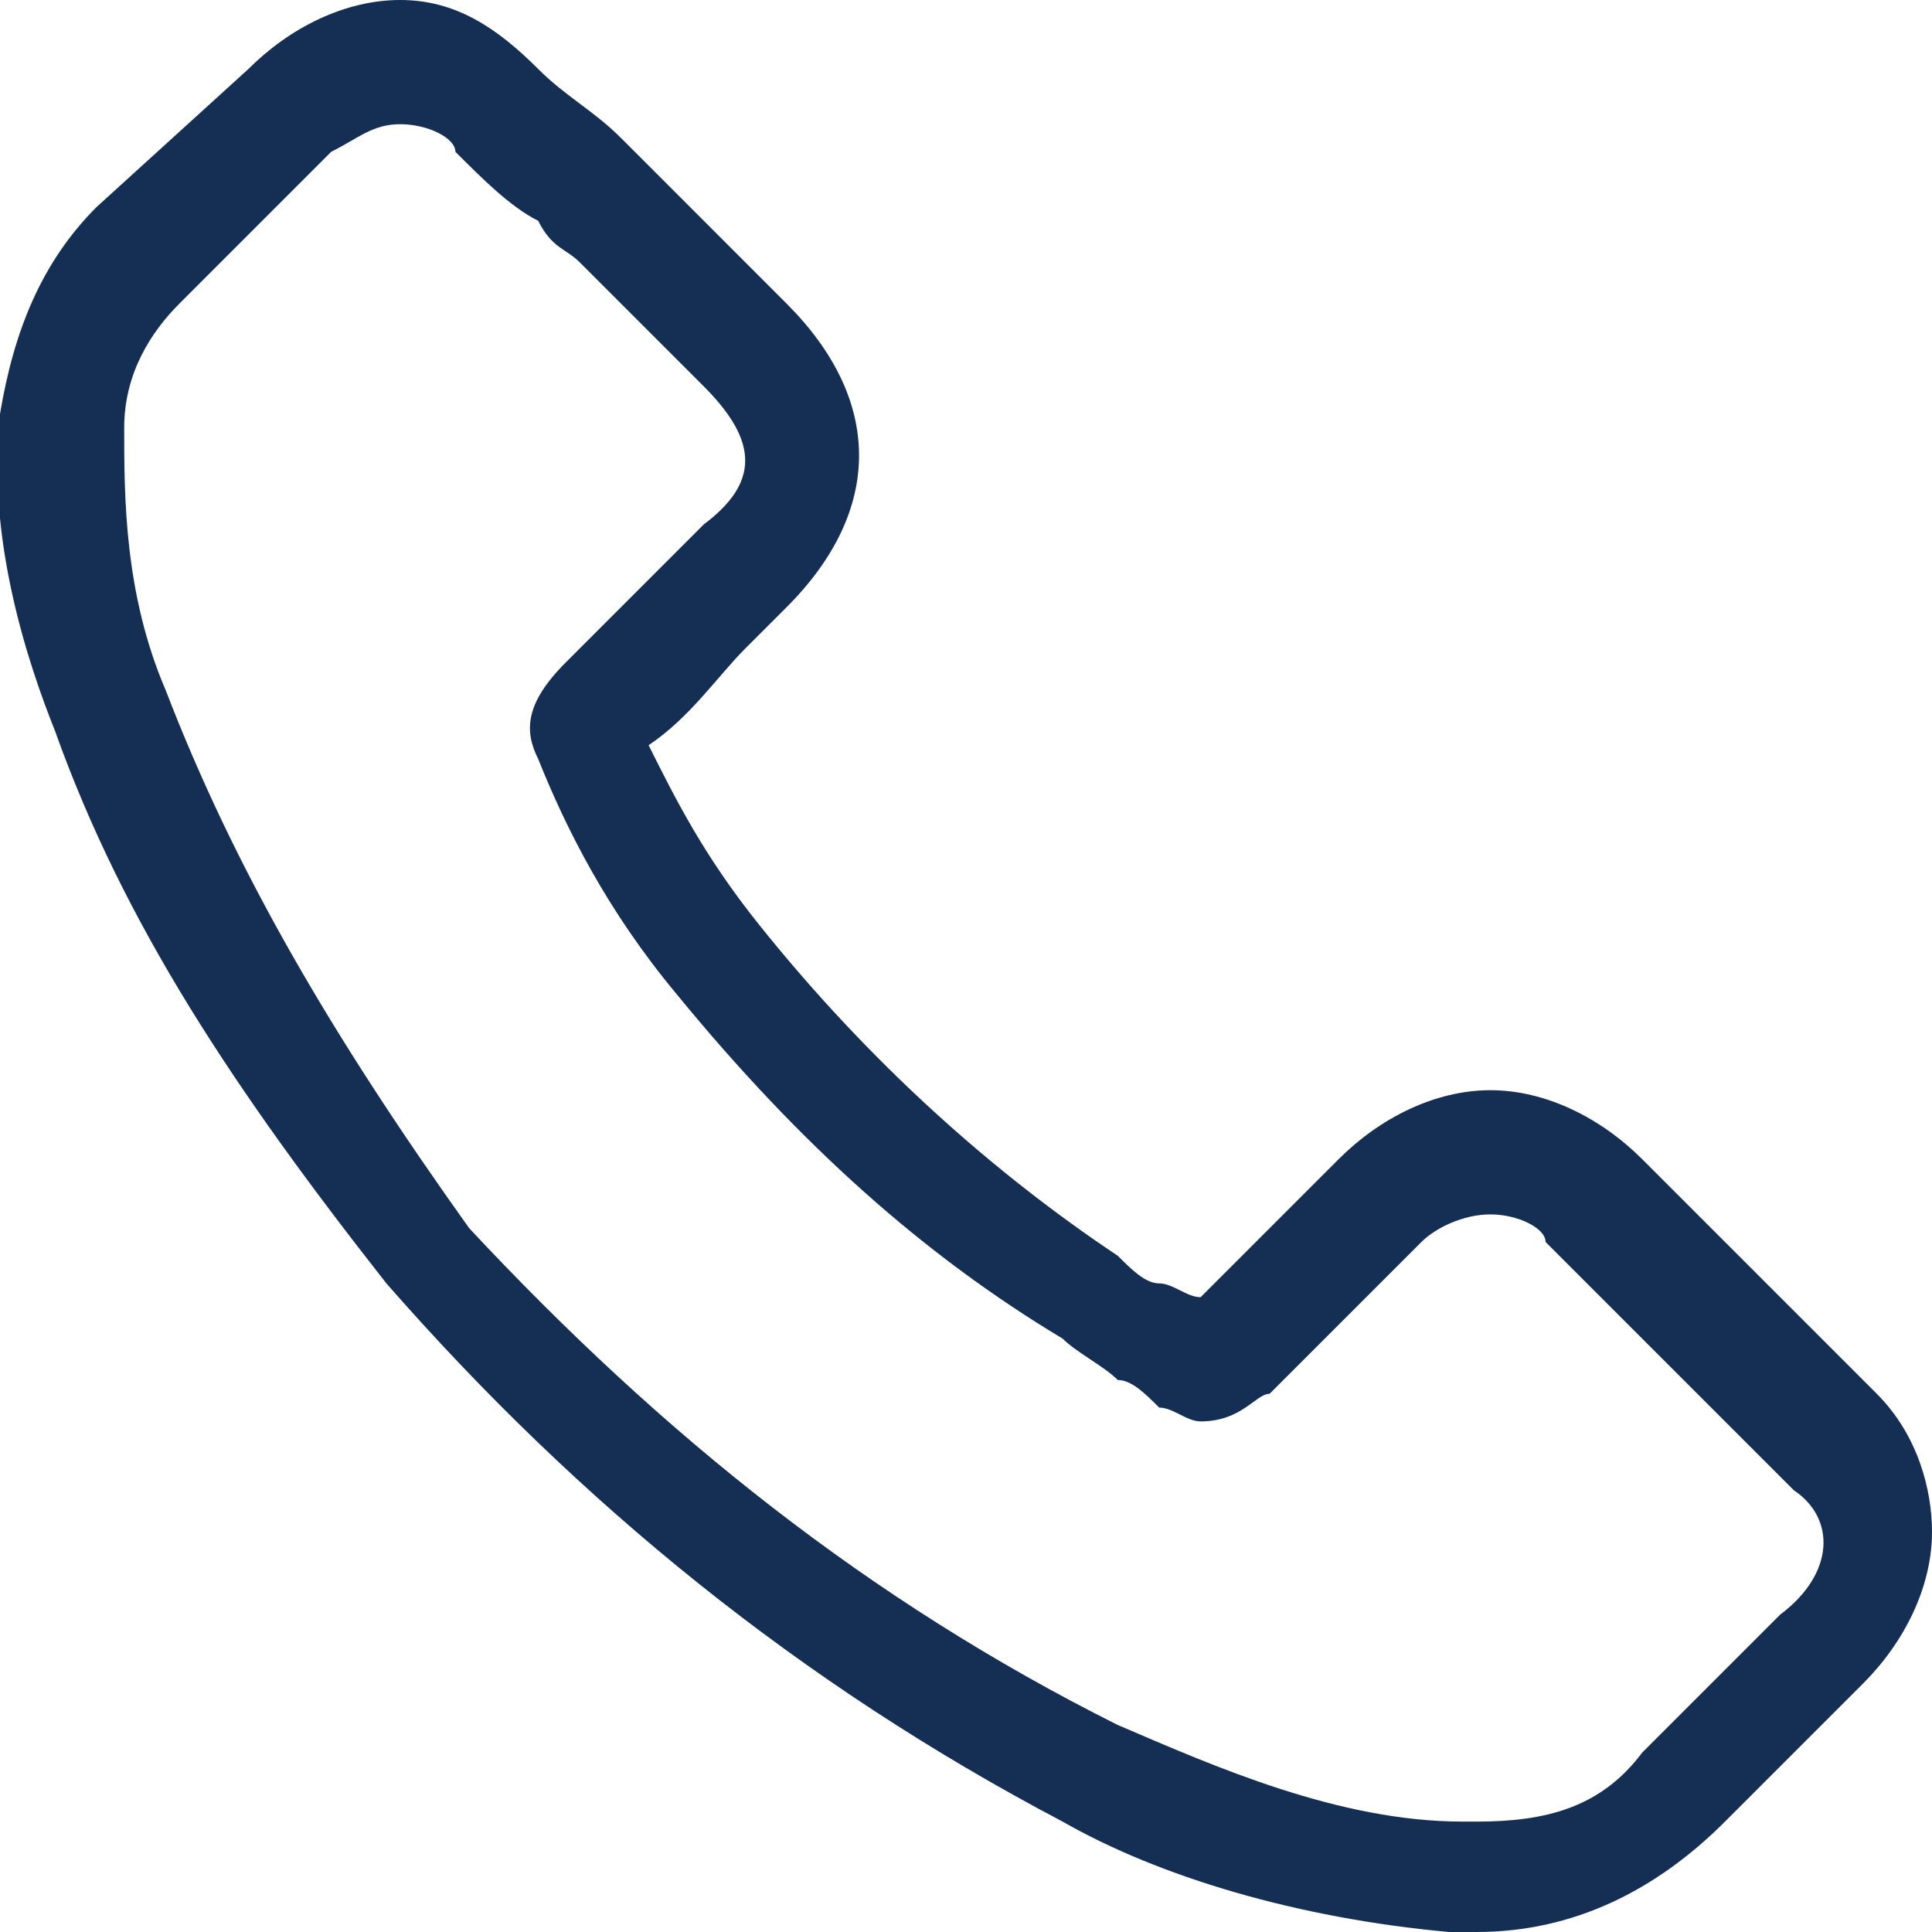<?xml version="1.0" encoding="utf-8"?>
<!-- Generator: Adobe Illustrator 26.0.1, SVG Export Plug-In . SVG Version: 6.00 Build 0)  -->
<svg version="1.1" id="Layer_1" xmlns="http://www.w3.org/2000/svg" xmlns:xlink="http://www.w3.org/1999/xlink" x="0px" y="0px"
	 viewBox="0 0 14 14" style="enable-background:new 0 0 14 14;" xml:space="preserve">
<style type="text/css">
	.st0{fill:#152E54;}
</style>
<path class="st0" d="M13.6,10.1l-1.7-1.7c-0.3-0.3-0.7-0.5-1.1-0.5S10,8.1,9.7,8.4l-1,1c-0.1,0-0.2-0.1-0.3-0.1
	c-0.1,0-0.2-0.1-0.3-0.2C7.2,8.5,6.3,7.7,5.5,6.7C5.1,6.2,4.9,5.8,4.7,5.4c0.3-0.2,0.5-0.5,0.7-0.7c0.1-0.1,0.2-0.2,0.3-0.3
	c0.7-0.7,0.7-1.5,0-2.2L4.8,1.3C4.7,1.2,4.6,1.1,4.5,1C4.3,0.8,4.1,0.7,3.9,0.5C3.6,0.2,3.3,0,2.9,0S2.1,0.2,1.8,0.5l0,0L0.7,1.5
	C0.3,1.9,0.1,2.4,0,3c-0.1,0.9,0.2,1.8,0.4,2.3c0.5,1.4,1.3,2.6,2.4,4c1.4,1.6,3,2.9,4.9,3.9c0.7,0.4,1.7,0.7,2.8,0.8
	c0.1,0,0.1,0,0.2,0c0.7,0,1.3-0.3,1.8-0.8l0,0c0.2-0.2,0.4-0.4,0.6-0.6c0.1-0.1,0.3-0.3,0.4-0.4c0.3-0.3,0.5-0.7,0.5-1.1
	C14,10.8,13.9,10.4,13.6,10.1z M12.9,11.7c-0.1,0.1-0.3,0.3-0.4,0.4c-0.2,0.2-0.4,0.4-0.6,0.6c-0.3,0.4-0.7,0.5-1.2,0.5
	c0,0-0.1,0-0.1,0c-0.9,0-1.8-0.4-2.5-0.7c-1.8-0.9-3.3-2.1-4.7-3.6C2.4,7.5,1.7,6.3,1.2,5C0.9,4.3,0.9,3.6,0.9,3.1
	c0-0.4,0.2-0.7,0.4-0.9l1.1-1.1C2.6,1,2.7,0.9,2.9,0.9c0.2,0,0.4,0.1,0.4,0.2l0,0c0.2,0.2,0.4,0.4,0.6,0.5C4,1.8,4.1,1.8,4.2,1.9
	l0.9,0.9c0.4,0.4,0.4,0.7,0,1C5,3.9,4.9,4,4.9,4C4.6,4.3,4.3,4.6,4.1,4.8l0,0C3.8,5.1,3.8,5.3,3.9,5.5v0c0.2,0.5,0.5,1.1,1,1.7l0,0
	c0.9,1.1,1.8,1.9,2.8,2.5C7.8,9.8,8,9.9,8.1,10c0.1,0,0.2,0.1,0.3,0.2c0,0,0,0,0,0c0.1,0,0.2,0.1,0.3,0.1c0.3,0,0.4-0.2,0.5-0.2
	L10.3,9c0.1-0.1,0.3-0.2,0.5-0.2c0.2,0,0.4,0.1,0.4,0.2l1.8,1.8C13.3,11,13.3,11.4,12.9,11.7z"/>
</svg>
